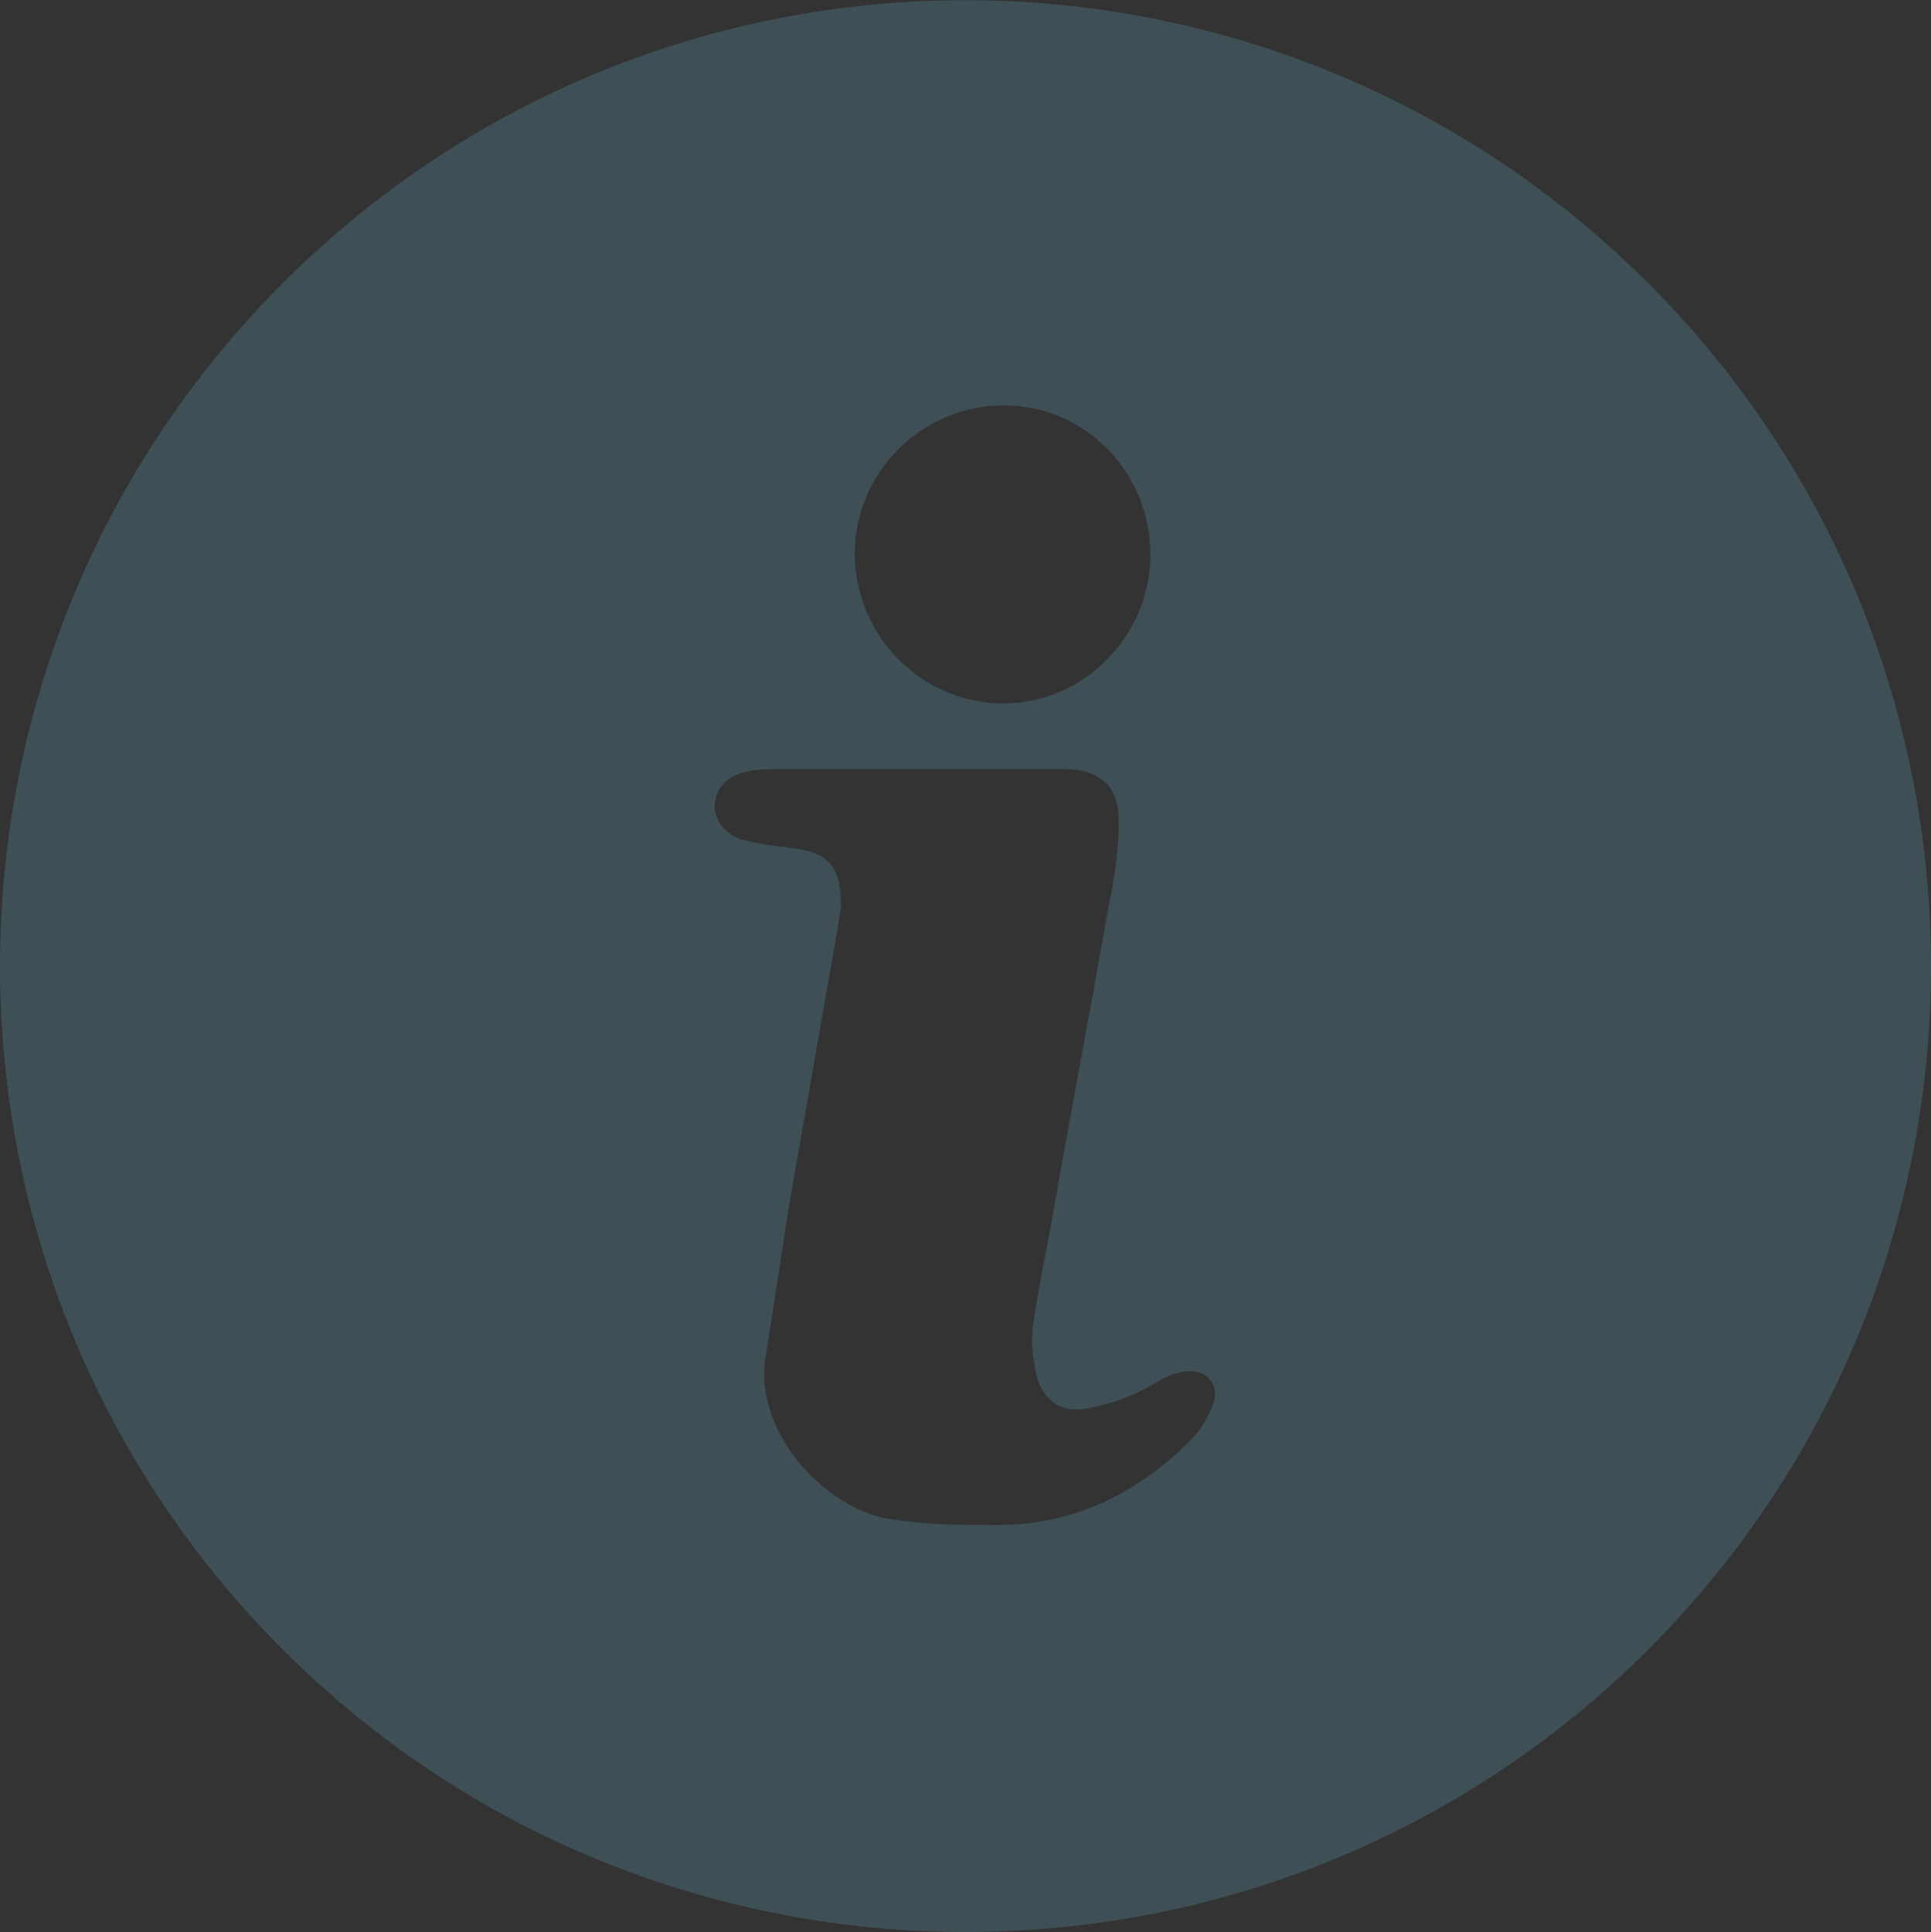 <svg version="1.1" id="Layer_1" xmlns="http://www.w3.org/2000/svg" x="0" y="0" width="250.1" height="250.2" viewBox="0 0 250.1 250.2" xml:space="preserve"><rect x="0" y="0" width="250.1" height="250.2" fill="#333333" stroke="none"/><style>.st2,.st3{stroke:#fff;stroke-miterlimit:10}.st3{fill:#4ba8bc}.st4{fill:#fff}.st4,.st5{fill-rule:evenodd;clip-rule:evenodd}.st7{fill:#fff}.st11{fill:#3e5056;stroke:#fff}.st11,.st13,.st14{stroke-miterlimit:10}.st13{fill-rule:evenodd;clip-rule:evenodd;stroke-width:50;stroke:#000}.st14{fill:#fff;stroke:#4ba8bc}</style><path d="M-1963.6-246.2c-205.1 0-371.4 166.3-371.4 371.4s166.3 371.3 371.4 371.3 371.4-166.3 371.4-371.4-166.3-371.3-371.4-371.3z" fill="#c88b92" stroke="#fff" stroke-miterlimit="10"/><path d="M-3017.9-246.2c-205.1 0-371.4 166.3-371.4 371.4s166.3 371.4 371.4 371.4c205.1 0 371.4-166.3 371.4-371.4s-166.3-371.4-371.4-371.4z" fill="#6eaaa1" stroke="#fff" stroke-miterlimit="10"/><path class="st2" d="M1179.2 889.9c-205.1 0-371.4 166.3-371.4 371.4s166.3 371.4 371.4 371.4 371.4-166.3 371.4-371.4-166.3-371.4-371.4-371.4z"/><path class="st3" d="M-2799.4 1340.7c-53.5 11.7-107.2 22.1-162 25.1-29.8 1.6-59.5.3-88.6-6.5-13.9-3.3-27.6-8-41.7-10-15.3-2.1-31-2.1-46.5-2.3-24.9-.3-49.7-.1-74.6 0-1.5 0-4.2 1.3-4.4 2.3-2.5 15.8-4.9 31.6-6.6 47.5-.3 2.3 2 6.6 4 7.3 4.1 1.4 9 1.5 13.4 1 .8-.1.9-5.6 1.3-8.6v-.5c.3-5.9 4.4-10.1 9.7-10 5.3 0 9.4 4.4 9.6 10.2.1 3 0 6 0 9.2h19.6c0-3.2-.1-6 0-8.9.2-6.1 4.4-10.6 9.8-10.5 5.5.1 9.6 4.4 9.7 10.6.1 2.8 0 5.7 0 8.9 4.3 0 8.1.3 11.9-.1 5-.5 7.3-3.1 7.6-8.1.2-3 .1-6.1.1-9.1.1-8.4 3.3-11.8 11.6-11.7 32.5.1 63.9 5.9 94.2 17.8 5.4 2.1 11 4.2 11.4 10.7h19.1c1.2-14.8 3.2-19.1 9.7-18.8 11.7.6 10 10 10.4 18.2 6.7-.5 12.9-.9 19.1-1.3.9-12.9 3-16.8 9.5-16.9 2 0 5 .5 5.8 1.9 2.4 3.9 3.9 8.4 6.2 13.5 5-.5 11.2-1.2 17.3-1.9 1.7-13.6 3.6-16.7 9.7-17 6-.3 8.5 2.9 10.7 14.1.4.1.9.2 1.3.2 2.7-.3 5.4-.7 8.2-1 8.9-1.1 8.9-1.1 9.6-9.8.5-5.8 4.3-9.5 9.7-9.6 5.4 0 9.3 3.6 9.9 9.4.2 1.6.2 3.3.3 5.3 6.7-1.2 12.9-2.4 19.4-3.6 0-4.2-.1-8 0-11.8.2-5.2 4.4-9.2 9.5-9.2 5.2 0 9.3 3.7 9.7 9 .2 2.4 0 4.8 0 7.2 10-.1 18.2-5.5 19-13.8.9-9.5.2-19.1.2-28.9-1.2 0-2.5.2-3.8.5z"/><path class="st3" d="M-3216.4 1327.1c1.4.1 2.8.2 4.1.2 25.3 0 50.7.4 76-.1 26.3-.5 52 1.9 77.2 9.8 9.8 3.1 20.1 5 30.3 6.6 34.3 5.4 68.8 4.5 103-.4 36-5.1 71.8-11.9 107.6-18.3 15.3-2.8 15.6-3.8 12.1-19.3-5.2-22.7-24.1-37-48.6-37-14.3 0-28.7.4-43-.9-21.3-1.9-41.1-9.6-60.2-19.2-4.8-2.4-9.6-5-14.8-7.7-3.4 9-6.6 17.7-9.9 26.6 1.4.6 2.5 1 3.6 1.4 6.5 2.4 9.2 7 7.5 12.6-1.9 5.7-7.1 8.1-13.7 5.9-9.1-3-18.2-6-27.3-9.1-5.6-1.9-8.4-7.1-6.7-12.2 1.7-5.5 6.8-8 12.8-6.3 1.7.5 3.4 1.1 5.3 1.7 3.7-10 7.4-19.5 10.8-29.1.4-1-.6-3.1-1.6-3.9-3.7-3-7.7-5.5-11.4-8.4-5.6-4.3-11.1-8.8-16.9-13.4-8.2 7.8-16.3 15.4-24.5 23.2 1.3 1.5 2.3 2.5 3.2 3.7 3.1 4.1 2.7 9.4-.8 12.9s-9.2 4-12.9.5c-7.2-6.8-14.2-13.8-21-21.1-3.5-3.7-2.8-9.4.8-12.8 3.4-3.3 8.6-3.7 12.6-.8 1.4 1.1 2.7 2.3 4.4 3.7 8.5-8 16.7-15.8 24.8-23.5-4.7-7.4-9.4-14.4-13.7-21.5-4.4-7.4-4.3-7.5-12.6-4.9-6.9 2.2-13.7 4.4-20.7 6.6.5 1.7.9 2.9 1.3 4.1 2 6.3-.4 11.6-5.9 13.4-5.3 1.7-10.4-1-12.4-7-3.2-9.4-6.3-18.7-9.3-28.2-1.7-5.4.8-10.6 5.6-12.4 5.2-1.9 10.3.5 12.6 6 .7 1.8 1.4 3.6 2.2 5.6 9.3-2.9 18.2-5.7 26.5-8.3-3.3-17.5-6.5-34.7-9.9-52.7-7 .8-14.9 1.2-22.6 2.5-49.6 8.5-91.9 31.2-128.4 65.5-3.1 2.9-4.2 5.9-4.1 10 .2 15.7.3 31.4 0 47.1-.5 36.4 1.2 72.6 8.6 108.9z"/><path class="st3" d="M-3017.9 889.9c-205.1 0-371.4 166.3-371.4 371.4s166.3 371.4 371.4 371.4c205.1 0 371.4-166.3 371.4-371.4s-166.3-371.4-371.4-371.4zm242.4 479.3c-.2.2-.6.4-.6.6-5 19.2-17.6 29.3-36.9 33.3-40.6 8.3-81.5 15.2-122.9 18.1-27.2 1.9-54.5 2.6-81.8 3.7-7.8.3-10.5-2.6-11.7-10.3-.2-1.5-1.9-3.5-3.3-4-20.3-7.8-41.5-12.1-63.1-14h-.9c-3.2-.2-7.1-1.6-9.4-.2-2 1.2-2.1 5.5-3.2 8.4-4.6 12.3-16 20.2-29.3 20.2h-75c-15.7 0-30.4-14.4-29.4-30.1 1-14.7 2.9-29.4 5.8-43.9 1.9-9.5 2.2-18.5.4-28-5.4-29.6-7.8-59.5-7.3-89.6.4-23.2.1-46.4 0-69.6 0-4.4 1.3-7.9 4.4-11 42.8-42.3 93.2-69.7 153.4-77.4 8.7-1.1 17.6-1.4 26.4-1.7 7.4-.2 11 4 10.9 11.4-.4 31.6 7.6 60.9 25.4 87.2 10.9 16.2 25.8 28.3 41.7 39.3 21.2 14.6 43.7 26.6 68.6 33.6 16.6 4.7 33.5 4 50.4 4.3 8.6.1 17.6.1 25.8 2.3 30.5 7.9 50.7 36 51.6 62.3.1 2.2.8 3.2 3 4.2 2.7 1.2 4.7 3.9 7 6v44.9z"/><path class="st4" d="M-5327.1 806.2h39.2c4.4 0 7.7 3.7 7.7 8.1v12.8c0 4.4-3.3 8.1-7.7 8.1h-39.2c-4.4 0-7.7-3.7-7.7-8.1v-12.8c0-4.5 3.3-8.1 7.7-8.1zm-.3 47.6c2.6 0 4.4 2.2 4.4 4.8 0 2.6-1.8 4.4-4.4 4.4-2.2 0-4.4-1.8-4.4-4.4 0-2.6 2.2-4.8 4.4-4.8zm39.9 0c-2.6 0-4.4 2.2-4.4 4.8 0 2.6 1.8 4.4 4.4 4.4 2.2 0 4.4-1.8 4.4-4.4 0-2.6-2.2-4.8-4.4-4.8zm-35.2-57.9h30.4c11 0 19.8 9.2 19.8 20.5v39.2c0 9.2-5.5 16.9-13.6 19.8l7.7 20.5h-5.5l-7.3-19.4h-32.6l-7 19.4h-5.9l7.7-20.5c-8.1-2.9-13.6-10.6-13.6-19.8v-39.2c.1-11.3 8.9-20.5 19.9-20.5z"/><path class="st5" d="M-5405.4-655.2l36.7 98h-26.2l-35-92.7h-155.7l-33.2 92.7h-28l36.7-98"/><path d="M-5437.9-646.3h-139.8c-53.5 0-97.2-43.7-97.2-97.2v-183.2c0-53.5 43.7-97.2 97.2-97.2h139.8c53.5 0 97.2 43.7 97.2 97.2v183.2c0 53.5-43.7 97.2-97.2 97.2z" fill="none" stroke="#000" stroke-width="17" stroke-miterlimit="10"/><circle class="st5" cx="-5604.2" cy="-742.4" r="21"/><circle class="st5" cx="-5411.2" cy="-742.4" r="21"/><path d="M-5414.2-954.8c11.1 0 19.7 9.4 19.7 21.5v61.2c0 12-8.7 21.5-19.7 21.5h-187.2c-11.1 0-19.7-9.4-19.7-21.5v-61.2c0-12 8.7-21.5 19.7-21.5h187.2m0-17h-187.2c-21 0-36.7 17.5-36.7 38.5v61.2c0 21 15.7 38.5 36.7 38.5h187.2c21 0 36.7-17.5 36.7-38.5v-61.2c.1-21-15.7-38.5-36.7-38.5z"/><path class="st7" d="M-2948-112.4h-139.8c-58.3 0-105.7 47.4-105.7 105.7v183.2c0 45.4 28.8 84.3 69.1 99.2l-32.6 87h28l29.1-81.2c4 .5 8 .7 12.1.7h139.8c4.2 0 8.3-.2 12.3-.7l30.6 81.2h26.2l-32.6-87c40.3-14.9 69.1-53.7 69.1-99.2V-6.7c.1-58.3-47.3-105.7-105.6-105.7zm88.7 288.9c0 45.9-35.1 83.8-79.8 88.2h-157.5c-44.8-4.5-79.8-42.3-79.8-88.2V-6.7c0-48.9 39.8-88.7 88.7-88.7h139.8c48.9 0 88.7 39.8 88.7 88.7l-.1 183.2z"/><ellipse class="st7" cx="-3114.4" cy="177.5" rx="21" ry="21"/><circle class="st7" cx="-2921.4" cy="177.5" r="21"/><path class="st7" d="M-2924.3-51.9h-187.2c-21 0-36.7 17.5-36.7 38.5v61.2c0 21 15.7 38.5 36.7 38.5h187.2c21 0 36.7-17.5 36.7-38.5v-61.2c0-21-15.7-38.5-36.7-38.5zm19.7 99.7c0 12-8.7 21.5-19.7 21.5h-187.2c-11.1 0-19.7-9.4-19.7-21.5v-61.2c0-12 8.7-21.5 19.7-21.5h187.2c11.1 0 19.7 9.4 19.7 21.5v61.2zm-3220.1-371.5h-139.8c-58.3 0-105.7 47.4-105.7 105.7v183.2c0 45.4 28.8 84.3 69.1 99.2l-32.6 87h28l29.1-81.2c4 .5 8 .7 12.1.7h139.8c4.2 0 8.3-.2 12.3-.7l30.6 81.2h26.2l-32.6-87c40.3-14.9 69.1-53.7 69.1-99.2V-218c.1-58.3-47.3-105.7-105.6-105.7zm88.7 288.9c0 45.9-35.1 83.8-79.8 88.2h-157.5c-44.8-4.5-79.8-42.3-79.8-88.2V-218c0-48.9 39.8-88.7 88.7-88.7h139.8c48.9 0 88.7 39.8 88.7 88.7v183.2h-.1z"/><ellipse class="st7" cx="-6291.2" cy="-33.7" rx="21" ry="21"/><circle class="st7" cx="-6098.1" cy="-33.8" r="21"/><path class="st7" d="M-6101-263.2h-187.2c-21 0-36.7 17.5-36.7 38.5v61.2c0 21 15.7 38.5 36.7 38.5h187.2c21 0 36.7-17.5 36.7-38.5v-61.2c.1-21-15.7-38.5-36.7-38.5zm19.8 99.7c0 12-8.7 21.5-19.7 21.5h-187.2c-11.1 0-19.7-9.4-19.7-21.5v-61.2c0-12 8.7-21.5 19.7-21.5h187.2c11.1 0 19.7 9.4 19.7 21.5v61.2z"/><path d="M-3996.5 566.7c5.3 0 10.5.8 15.8 1.7-5.7 49.8-33.6 96.4-80.6 123.5-18 10.3-37.1 16.6-56.5 19.6-.5-4-1-8.1-1-12.1 0-73.6 55-132.7 122.3-132.7h0zm-293 0c67.3 0 121.9 59.1 121.9 132.6 0 4-.3 8-.7 12-47.1-7.3-90.9-34.7-116.7-79.3-11.7-20.3-18.1-41.8-20.5-63.6 5.2-.8 10.6-1.7 16-1.7h0zm293-9.4c-72.8 0-131.5 63.9-131.5 142.1 0 6.3.5 12.5 1.3 18.4.3 2.3 2.8 4.1 5.2 4 22.3-2.8 44.3-10 64.9-21.9 51.1-29.4 81.6-80.8 86.1-135.3.2-2.3-1.5-4.6-3.8-5-7.2-1.3-14.6-2.3-22.2-2.3h0zm-293 0c-7.7 0-15.3.8-22.5 2.3-2.2.3-3.8 2.7-3.7 5 2 24.6 9.3 49.3 22.7 72 28.1 48.8 76.6 78.7 128.6 85.1 2.5.3 5-1.7 5.3-4.1.7-6 .8-12.1.8-18.3.1-78.1-58.4-142-131.2-142h0zm142.1-170.5c58-1.5 115.1 28 146.2 81.8 6.5 11.1 11.2 22.9 14.7 34.9-43-18.1-97.1-29.2-156.5-29.2-59.3 0-113.2 11.1-156 29 11.5-38.5 36.5-72.9 74.1-94.6 24.4-14.1 51-21.2 77.5-21.9h0zm-.2-9.4c-28 .8-56.3 8.3-82.1 23.2-43 24.7-71.3 65.2-81.9 109.7-.7 3.5 3.5 6.8 6.7 5.3 42.6-19.7 99.4-31.9 161.9-31.9 62.4 0 119.4 12.1 162 31.9 3.2 1.3 7.2-2 6.5-5.3-3.8-15.8-9.8-31.5-18.5-46.3-32.8-56.7-93.1-88.1-154.6-86.6h0zm2.2-28.8c2.3 0 4.5-.2 6.7 0 68.3 1.5 134 37.5 170.7 100.7 55.9 96.6 22.7 219.7-74.1 275.3-96.8 55.8-220 22.7-275.8-73.7-55.9-96.6-23-219.6 73.8-275.3 31.1-17.8 65.1-26.6 98.7-27h0zm0-9.4c-35.1.5-70.8 9.6-103.4 28.4-101.1 58.3-135.7 187.2-77.4 288.1 58.4 100.9 187.7 135.6 288.8 77.3 101.1-58.3 135.9-187.4 77.6-288.3-38.3-66.2-107.2-103.9-178.7-105.6l-6.9.1h0z" stroke="#000" stroke-width="8" stroke-miterlimit="10"/><path class="st7" d="M-4910.8 582c-7.7 0-15.7.8-23.2 2.4-4.2.7-7.3 4.8-6.9 9.2 2.2 26.4 10 51.2 23.2 73.7 14.1 24.4 33.1 44.5 56.6 59.8 22.4 14.6 48.3 24 74.9 27.3.4 0 .7.1 1.1.1 4.3 0 8.2-3.3 8.7-7.7.8-6.8.9-13.6.9-18.7-.1-80.6-60.7-146.1-135.3-146.1zm117.9 146c0 2.4-.1 4.8-.3 7.3-46.5-8.4-86.2-36.2-109.6-76.6-10.2-17.8-16.8-37.4-19.5-58.2 4.1-.6 7.7-1 11.5-1 31.4 0 61 13.3 83.2 37.4 22.4 24.2 34.7 56.6 34.7 91.1zm-144-189.8c-.6 3.1.7 6.4 3.4 8.5 1.7 1.3 3.6 2 5.5 2 1.1 0 2.3-.2 3.3-.7 43.9-20.3 100.8-31.5 160.2-31.5 59.6 0 116.5 11.2 160.4 31.5l.1.1c2.8 1.2 6.2.6 8.8-1.5 2.6-2.1 3.8-5.3 3.2-8.3v-.2c-4.2-17.1-10.5-33.1-18.9-47.4-32.5-56.2-93.1-90.2-158.1-88.6h-1.1c-29.2 1-57.9 9.2-82.9 23.7-42 24.2-72.5 65.1-83.8 112.2l-.1.2zm22.9-13.1c12.7-35.8 37.2-65.5 69.6-84.2 23.2-13.3 49.3-20.7 75.7-21.4h.9c58.3-1.2 112.5 29.3 141.8 79.9 4.6 7.9 8.5 16.4 11.7 25.9-44.2-17.2-95.9-26.3-150.2-26.3-53.9 0-105.4 9-149.5 26.1zm300.2 56.9l-4-.1c-74.7 0-135.5 65.5-135.5 146.1 0 6.1.5 12.3 1.4 19 .6 4.1 4.6 7.4 8.8 7.4h.8c23.5-3 45.9-10.5 66.4-22.4 50.4-28.9 83.3-80.7 88.1-138.5.3-4.4-2.9-8.5-7.2-9.2-7.1-1.3-13.2-2-18.8-2.3zm7.3 18.4c-6.8 49.5-35.1 91.8-78.1 116.6-15.7 9-32.8 15.2-51 18.4-.3-2.6-.5-5.1-.5-7.5 0-34.5 12.3-66.9 34.8-91.2 22.3-24.1 51.9-37.4 83.4-37.4 3.8.1 7.6.6 11.4 1.1z"/><path class="st7" d="M-4577.8 471.4c-18.8-32.6-45.9-59.7-78.4-78.4-31.5-18.2-67.3-28.3-103.8-29.1h-23.7l1.5.8c-31.6 2.7-62.4 12.3-90 28.2-49.8 28.7-85.4 75.1-100.3 130.5-14.9 55.4-7.3 113.4 21.4 163.1 28.8 49.7 75.3 85.3 130.8 100.2 18.6 5 37.4 7.4 56.2 7.4 37.3 0 74.1-9.8 107.2-28.9 49.9-28.8 85.6-75.2 100.5-130.8 14.9-55.5 7.3-113.3-21.4-163zm-188.9-90.1h4c.8 0 1.6 0 2.4.1h.2c33.4.7 66.4 10 95.3 26.7 29.8 17.2 54.7 42.1 72 72.1 26.5 45.7 33.5 98.9 19.9 149.8-13.7 51-46.5 93.7-92.5 120.1-45.9 26.4-99.2 33.5-150.2 19.8-51-13.6-93.6-46.3-120.1-92.1s-33.6-99-20-149.9c13.6-50.9 46.4-93.5 92.3-120 29.5-17.1 62.9-26.2 96.7-26.6z"/><path class="st4" d="M-1854.6 223.8h35.9v37.1c0 1.4-.6 3.2-3.2 5s-7.2 3.5-14.7 3.5c-4.7 0-10.1-1.6-13.6-3.8-3.5-2.2-4.3-4.8-4.3-4.8l-.1-37zm-261.5 0h35.9v37.1c0 1.4-.6 3.2-3.2 5-2.6 1.8-7.2 3.5-14.7 3.5-4.7 0-10.1-1.6-13.6-3.8-3.5-2.2-4.3-4.8-4.3-4.8l-.1-37zm35.8-148h228.8c35.7 0 67.3 27.7 67.3 62.8v67.3H-2143v-67.3c-.1-35.7 27-62.8 62.7-62.8zm6.9-94.2h215l21.2 77.5c-4.7-.8-9.4-1.3-14.3-1.3h-228.8c-4.9 0-9.7.6-14.3 1.4l21.2-77.6zm-7.7-17.9c-3.6.3-6.9 3.1-7.8 6.6l-26.1 95.3c-27.4 12.8-46 40.5-46 73v76.3c0 4.7 4.3 9 9 9h17.9V261c0 8.5 5.8 14.8 12.3 18.9 6.6 4.2 14.8 6.7 23.5 6.7 10.5 0 19.1-2.3 25.5-6.9 6.4-4.6 10.4-11.7 10.4-18.8v-37.1h189.8v37.1c0 8.5 5.8 14.8 12.3 18.9 6.6 4.2 14.8 6.7 23.5 6.7 10.5 0 19.1-2.3 25.5-6.9 6.4-4.6 10.4-11.7 10.4-18.8v-37.1h25.5c4.7 0 9-4.3 9-9v-76.3c0-33.4-21.6-61.1-50.7-73.6l-25.8-94.8c-1-3.8-4.8-6.6-8.7-6.6h-228.8c-.1.2-.4.2-.7.3z"/><path class="st4" d="M-2071.3 116.2c11.8.7 18.2 7.4 17.9 17.9-.6 12.2-6.3 18-17.9 17.9-12.2-.5-17.8-9.7-17.9-17.9.4-10.9 5.8-17.7 17.9-17.9zm0-18c-22.6.4-35.6 17.1-35.9 35.9.1 20.4 17.9 35.6 35.9 35.9 21.3.1 35.6-16.6 35.9-35.9-.3-22.5-16.1-35.7-35.9-35.9zm210.8 18c11 .4 17.8 8.8 17.9 17.9-1.6 12.8-8 18.5-17.9 17.9-10.9-.5-17.8-8-17.9-17.9-.2-12.9 8.9-18 17.9-17.9zm0-18c-22.5.3-35.7 16.1-35.9 35.9.2 23 13.9 36 35.9 35.9 19.9-.2 35.6-17.9 35.9-35.9 0-20.3-16.9-35.6-35.9-35.9zm-157 22.5c-2.4 0-4.7.9-6.4 2.6-1.7 1.7-2.7 4-2.7 6.4s1 4.7 2.7 6.4c1.7 1.7 4 2.6 6.4 2.6h103.2c2.4 0 4.7-.9 6.4-2.6 1.7-1.7 2.7-4 2.7-6.4s-1-4.7-2.7-6.4c-1.7-1.7-4-2.6-6.4-2.6h-103.2zM-3800-688.5h35.9v37.1c0 1.4-.6 3.2-3.2 5-2.6 1.8-7.2 3.5-14.7 3.5-4.7 0-10.1-1.6-13.6-3.8s-4.3-4.8-4.3-4.8l-.1-37zm-261.5 0h35.9v37.1c0 1.4-.6 3.2-3.2 5-2.6 1.8-7.2 3.5-14.7 3.5-4.7 0-10.1-1.6-13.6-3.8-3.5-2.2-4.3-4.8-4.3-4.8l-.1-37zm35.9-148.1h228.8c35.7 0 67.3 27.7 67.3 62.8v67.3h-358.8v-67.3c-.1-35.7 26.9-62.8 62.7-62.8zm6.8-94.2h215l21.2 77.5c-4.7-.8-9.4-1.3-14.3-1.3h-228.8c-4.9 0-9.7.6-14.3 1.4l21.2-77.6zm-7.7-17.9c-3.6.3-6.9 3.1-7.8 6.6l-26.1 95.3c-27.4 12.8-46 40.5-46 73v76.3c0 4.7 4.3 9 9 9h17.9v37.1c0 8.5 5.8 14.8 12.3 18.9 6.6 4.2 14.8 6.7 23.5 6.7 10.5 0 19.1-2.3 25.5-6.9s10.4-11.7 10.4-18.8v-37.1h189.8v37.1c0 8.5 5.8 14.8 12.3 18.9s14.8 6.7 23.5 6.7c10.5 0 19.1-2.3 25.5-6.9 6.4-4.6 10.4-11.7 10.4-18.8v-37.1h25.5c4.7 0 9-4.3 9-9V-774c0-33.4-21.6-61.1-50.7-73.6l-25.8-94.8c-1-3.8-4.8-6.6-8.7-6.6h-228.8c-.1.3-.4.3-.7.3z"/><path class="st4" d="M-4016.7-796.2c11.8.7 18.2 7.4 17.9 17.9-.6 12.2-6.3 18-17.9 17.9-12.2-.5-17.8-9.7-17.9-17.9.4-10.9 5.9-17.7 17.9-17.9zm0-17.9c-22.6.4-35.6 17.1-35.9 35.9.1 20.4 17.9 35.6 35.9 35.9 21.3.1 35.6-16.6 35.9-35.9-.3-22.6-16.1-35.7-35.9-35.9zm210.8 17.9c11 .4 17.8 8.8 17.9 17.9-1.6 12.8-8 18.5-17.9 17.9-10.9-.5-17.8-8-17.9-17.9-.2-12.8 9-18 17.9-17.9zm0-17.9c-22.5.3-35.7 16.1-35.9 35.9.2 23 13.9 36 35.9 35.9 19.9-.2 35.6-17.9 35.9-35.9 0-20.3-16.8-35.7-35.9-35.9zm-157 22.4c-2.4 0-4.7.9-6.4 2.6s-2.7 4-2.7 6.4 1 4.7 2.7 6.4c1.7 1.7 4 2.6 6.4 2.6h103.2c2.4 0 4.7-.9 6.4-2.6s2.7-4 2.7-6.4-1-4.7-2.7-6.4c-1.7-1.7-4-2.6-6.4-2.6h-103.2z"/><path d="M157.2 181.6c-.5 1.6-1.6 3.4-2.6 4.5-6.9 7.1-15.3 11.4-25.4 11.4-4.8 0-9.2 0-14-.8-7.7-1.1-17.4-10.6-16.1-20.6 1.1-6.9 2.1-13.7 3.2-20.6 2.1-11.9 4.2-24 6.3-35.9 0-.8.3-1.6.3-2.4 0-5-1.6-6.9-6.6-7.4-2.1-.3-4.2-.5-6.3-1.1-2.4-.8-3.7-2.9-3.4-4.8.3-2.1 1.6-3.4 4.2-4 1.3-.3 2.9-.3 4.5-.3h36.5c4.5 0 7.1 2.1 7.1 6.6 0 3.7-.5 7.4-1.3 11.1-2.4 13.7-5 27.2-7.4 40.9-.8 4.5-1.8 9-2.4 13.5-.3 2.1 0 4.5.5 6.6.8 2.9 2.9 4.5 5.8 4.2 2.4-.3 4.8-1.1 7.1-2.1 1.8-.8 3.4-2.1 5.3-2.6 3.1-.9 5.5.9 4.7 3.8zM130 52.5c10.6 0 19 8.7 19 19.3s-8.7 19.3-19 19.3c-10.6 0-19.3-8.7-19.3-19.5.1-10.6 8.8-19.1 19.3-19.1zM36.6 36.7c-48.8 48.8-48.8 128.1 0 176.9s128.1 48.8 176.9 0 48.8-128.1 0-176.9c-48.9-48.9-128.1-48.9-176.9 0z" fill="#3e5056"/><path d="M2091.1 41.7c-3-3-8-3-11 0s-3 8 0 11l155.8 155.8c3 3 8 3 11 0l155.8-155.8c3-3 3-8 0-11s-8-3-11 0l-150.4 150.4-150.2-150.4z" fill-rule="evenodd" clip-rule="evenodd" stroke="#000" stroke-width="40" stroke-miterlimit="10"/><path class="st5" d="M1028.9 86.7c-3-3-8-3-11 0s-3 8 0 11l155.8 155.8c3 3 8 3 11 0l155.8-155.8c3-3 3-8 0-11s-8-3-11 0l-150.4 150.4-150.2-150.4z"/><path class="st5" d="M1028.9-3.3c-3-3-8-3-11 0s-3 8 0 11l155.8 155.8c3 3 8 3 11 0L1340.5 7.7c3-3 3-8 0-11s-8-3-11 0l-150.4 150.4L1028.9-3.3z"/><circle class="st2" cx="-1131.8" cy="-1504.9" r="371.4"/><path class="st11" d="M-1963.6 889.9c-205.1 0-371.4 166.3-371.4 371.4s166.3 371.4 371.4 371.4 371.3-166.3 371.3-371.4-166.2-371.4-371.3-371.4z"/><circle class="st7" cx="-1564.4" cy="856.2" r="18.5"/><circle class="st7" cx="-1644.4" cy="856.2" r="18.5"/><circle class="st7" cx="-1484.4" cy="856.2" r="18.5"/><path class="st7" d="M-1435.7 648.3h-41v-20.9c0-2.7-1-5.2-2.9-7.1-1.8-1.8-4.4-2.9-7-2.9h-.1c-2.6 0-5.1 1.1-6.9 3-1.8 1.9-2.8 4.4-2.8 7v20.9h-137.2v-20.9c0-2.7-1-5.2-2.9-7.1-1.8-1.8-4.4-2.9-7-2.9h-1.2c-5.1.6-8.8 4.9-8.7 10v20.8h-39.5c-12.2 0-23.6 4.8-32.3 13.5-8.7 8.7-13.5 20.2-13.5 32.4v226.3c0 12.2 4.8 23.7 13.5 32.3 8.7 8.7 20.2 13.5 32.3 13.5h257.2c25.2 0 45.7-20.6 45.7-45.8V694.1c0-25.3-20.5-45.8-45.7-45.8zm26 272.1c0 14.4-11.7 26.1-26 26.1h-257.2c-14.4 0-26.1-11.7-26.1-26.1V751.5h309.3v168.9zM-1719 731.5v-35.8c0-14.4 11.7-26.1 26-26.1h257.1c14.4 0 26.1 11.7 26.1 26.1v35.9H-1719v-.1z"/><path class="st11" d="M-901.5 889.9c-205.1 0-371.4 166.3-371.4 371.4s166.3 371.4 371.4 371.4 371.4-166.3 371.4-371.4-166.3-371.4-371.4-371.4z"/><path class="st7" d="M-632.8 1193.9l21.9-21.9c3.7-3.5 4.8-9.1 2.8-13.7-2-4.8-6.6-7.8-11.8-7.6-3.2.1-6.3 1.5-8.5 3.7l-21.9 21.9-21.9-21.9c-2.4-2.4-5.6-3.8-8.9-3.8h-1.6c-4.7.5-8.8 3.8-10.3 8.3-1.6 4.6-.3 9.7 3.2 13l.1.1 21.9 21.9-21.9 21.9c-2.3 2.3-3.6 5.5-3.6 8.8 0 3.3 1.3 6.4 3.6 8.8 2.3 2.4 5.5 3.6 8.8 3.6s6.4-1.3 8.8-3.6l21.9-21.9 21.9 21.9c2.3 2.3 5.5 3.6 8.8 3.6s6.4-1.3 8.8-3.6c2.3-2.3 3.6-5.5 3.6-8.8 0-3.3-1.3-6.4-3.6-8.8l-22.1-21.9zm-478.1 134.9l21.9-21.9c3.7-3.5 4.8-9.1 2.8-13.7-2-4.8-6.7-7.8-11.8-7.6-3.2.1-6.3 1.5-8.5 3.7l-21.9 21.9-21.9-21.8c-2.4-2.4-5.6-3.8-8.9-3.8h-1.5c-4.7.5-8.8 3.8-10.3 8.3-1.6 4.6-.3 9.7 3.2 13l.1.1 21.9 21.9-21.9 21.9c-2.3 2.3-3.6 5.5-3.6 8.8 0 3.3 1.3 6.4 3.6 8.8 4.8 4.8 12.7 4.8 17.6 0l21.9-21.9 21.9 21.9c2.3 2.3 5.5 3.6 8.8 3.6 3.3 0 6.4-1.3 8.8-3.6 2.3-2.3 3.6-5.5 3.6-8.8 0-3.3-1.3-6.4-3.6-8.8l-22.2-22zm227.1-57.4c2.1 1.5 4.3 3.1 6.5 4.6 36.2 26 73.6 52.9 116.7 52.9 20 0 49.7-5.9 77.5-34.2l.3-.3c2.5-2.3 4-5.5 4.1-9 .1-3.4-1.3-6.7-3.7-9.1-2.4-2.4-5.8-3.7-9.2-3.5-3.4.1-6.6 1.7-8.8 4.3l-.3.3c-18.6 19-36 26.7-59.8 26.7-32.2 0-69.7-25-108.7-52.8l-5.2-3.8c-36.8-26.4-74.9-53.7-119-53.7-38.5 0-68.2 10.4-99.1 34.9l-.4.3c-2.8 1.9-4.8 5-5.3 8.4s.4 6.9 2.5 9.6c2.1 2.7 5.3 4.4 8.8 4.7 3.4.3 6.8-.9 9.3-3.3l.4-.3c31.7-25 52.3-29.4 83.8-29.4 33-.1 70.7 24.9 109.6 52.7z"/><path d="M-110.9 1412.5l428.3-151.2-428.3-151.2c78.2 104.9 78.5 205.6 0 302.4z" fill="#03aaa1"/><path class="st13" d="M2446 1450c-2.7 2.7-7.2 2.7-9.9 0l-367.5-367.5c-2.7-2.7-2.7-7.2 0-9.9s7.2-2.7 9.9 0l367.5 367.5c2.7 2.7 2.7 7.2 0 9.9z"/><path class="st13" d="M2068.5 1450c-2.7-2.7-2.7-7.2 0-9.9l367.5-367.5c2.7-2.7 7.2-2.7 9.9 0s2.7 7.2 0 9.9L2078.4 1450c-2.7 2.8-7.1 2.8-9.9 0z"/><path class="st14" d="M97.3-793.4c-53.5 11.7-107.2 22.1-162 25.1-29.8 1.6-59.5.3-88.6-6.5-13.9-3.3-27.6-8-41.7-10-15.3-2.1-31-2.1-46.5-2.3-24.9-.3-49.7-.1-74.6 0-1.5 0-4.2 1.3-4.4 2.3-2.5 15.8-4.9 31.6-6.6 47.5-.3 2.3 2 6.6 4 7.3 4.1 1.4 9 1.5 13.4 1 .8-.1.9-5.6 1.3-8.6v-.5c.3-5.9 4.4-10.1 9.7-10 5.3 0 9.4 4.4 9.6 10.2.1 3 0 6 0 9.2h19.6c0-3.2-.1-6 0-8.9.2-6.1 4.4-10.6 9.8-10.5 5.5.1 9.6 4.4 9.7 10.6.1 2.8 0 5.7 0 8.9 4.3 0 8.1.3 11.9-.1 5-.5 7.3-3.1 7.6-8.1.2-3 .1-6.1.1-9.1.1-8.4 3.3-11.8 11.6-11.7 32.5.1 63.9 5.9 94.2 17.8 5.4 2.1 11 4.2 11.4 10.7h19.1c1.2-14.8 3.2-19.1 9.7-18.8 11.7.6 10 10 10.4 18.2 6.7-.5 12.9-.9 19.1-1.3.9-12.9 3-16.8 9.5-16.9 2 0 5 .5 5.8 1.9 2.4 3.9 3.9 8.4 6.2 13.5 5-.5 11.2-1.2 17.3-1.9 1.7-13.6 3.6-16.7 9.7-17 6-.3 8.5 2.9 10.7 14.1.4.1.9.2 1.3.2 2.7-.3 5.4-.7 8.2-1 8.9-1.1 8.9-1.1 9.6-9.8.5-5.8 4.3-9.5 9.7-9.6 5.4 0 9.3 3.6 9.9 9.4.2 1.6.2 3.3.3 5.3 6.7-1.2 12.9-2.4 19.4-3.6 0-4.2-.1-8 0-11.8.2-5.2 4.4-9.2 9.5-9.2 5.2 0 9.3 3.7 9.7 9 .2 2.4 0 4.8 0 7.2 10-.1 18.2-5.5 19-13.8.9-9.5.2-19.1.2-28.9-1.2 0-2.5.2-3.8.5z"/><path class="st14" d="M-319.8-807c1.4.1 2.8.2 4.1.2 25.3 0 50.7.4 76-.1 26.3-.5 52 1.9 77.2 9.8 9.8 3.1 20.1 5 30.3 6.6 34.3 5.4 68.8 4.5 103-.4 36-5.1 71.8-11.9 107.6-18.3C93.7-812 94-813 90.5-828.5c-5.2-22.7-24.1-37-48.6-37-14.3 0-28.7.4-43-.9-21.3-1.9-41.1-9.6-60.2-19.2-4.8-2.4-9.6-5-14.8-7.7-3.4 9-6.6 17.7-9.9 26.6 1.4.6 2.5 1 3.6 1.4 6.5 2.4 9.2 7 7.5 12.6-1.9 5.7-7.1 8.1-13.7 5.9-9.1-3-18.2-6-27.3-9.1-5.6-1.9-8.4-7.1-6.7-12.2 1.7-5.5 6.8-8 12.8-6.3 1.7.5 3.4 1.1 5.3 1.7 3.7-10 7.4-19.5 10.8-29.1.4-1-.6-3.1-1.6-3.9-3.7-3-7.7-5.5-11.4-8.4-5.6-4.3-11.1-8.8-16.9-13.4-8.2 7.8-16.3 15.4-24.5 23.2 1.3 1.5 2.3 2.5 3.2 3.7 3.1 4.1 2.7 9.4-.8 12.9s-9.2 4-12.9.5c-7.2-6.8-14.2-13.8-21-21.1-3.5-3.7-2.8-9.4.8-12.8 3.4-3.3 8.6-3.7 12.6-.8 1.4 1.1 2.7 2.3 4.4 3.7 8.5-8 16.7-15.8 24.8-23.5-4.7-7.4-9.4-14.4-13.7-21.5-4.4-7.4-4.3-7.5-12.6-4.9-6.9 2.2-13.7 4.4-20.7 6.6.5 1.7.9 2.9 1.3 4.1 2 6.3-.4 11.6-5.9 13.4-5.3 1.7-10.4-1-12.4-7-3.2-9.4-6.3-18.7-9.3-28.2-1.7-5.4.8-10.6 5.6-12.4 5.2-1.9 10.3.5 12.6 6 .7 1.8 1.4 3.6 2.2 5.6 9.3-2.9 18.2-5.7 26.5-8.3-3.3-17.5-6.5-34.7-9.9-52.7-7 .8-14.9 1.2-22.6 2.5-49.6 8.5-91.9 31.2-128.4 65.5-3.1 2.9-4.2 5.9-4.1 10 .2 15.7.3 31.4 0 47.1-.5 36.4 1.2 72.6 8.6 108.9z"/><path class="st14" d="M-121.3-1244.2c-205.1 0-371.4 166.3-371.4 371.4s166.3 371.4 371.4 371.4 371.4-166.3 371.4-371.4-166.3-371.4-371.4-371.4zm242.4 479.3c-.2.2-.6.4-.6.6-5 19.2-17.6 29.3-36.9 33.3-40.6 8.3-81.5 15.2-122.9 18.1-27.2 1.9-54.5 2.6-81.8 3.7-7.8.3-10.5-2.6-11.7-10.3-.2-1.5-1.9-3.5-3.3-4-20.3-7.8-41.5-12.1-63.1-14h-.9c-3.2-.2-7.1-1.6-9.4-.2-2 1.2-2.1 5.5-3.2 8.4-4.6 12.3-16 20.2-29.3 20.2h-75c-15.7 0-30.4-14.4-29.4-30.1 1-14.7 2.9-29.4 5.8-43.9 1.9-9.5 2.2-18.5.4-28-5.4-29.6-7.8-59.5-7.3-89.6.4-23.2.1-46.4 0-69.6 0-4.4 1.3-7.9 4.4-11 42.8-42.3 93.2-69.7 153.4-77.4 8.7-1.1 17.6-1.4 26.4-1.7 7.4-.2 11 4 10.9 11.4-.4 31.6 7.6 60.9 25.4 87.2 10.9 16.2 25.8 28.3 41.7 39.3 21.2 14.6 43.7 26.6 68.6 33.6 16.6 4.7 33.5 4 50.4 4.3 8.6.1 17.6.1 25.8 2.3 30.5 7.9 50.7 36 51.6 62.3.1 2.2.8 3.2 3 4.2 2.7 1.2 4.7 3.9 7 6v44.9z"/><path class="st3" d="M-683 204.5c-53.5 11.7-107.2 22.1-162 25.1-29.8 1.6-59.5.3-88.6-6.5-13.9-3.3-27.6-8-41.7-10-15.3-2.1-31-2.1-46.5-2.3-24.9-.3-49.7-.1-74.6 0-1.5 0-4.2 1.3-4.4 2.3-2.5 15.8-4.9 31.6-6.6 47.5-.3 2.3 2 6.6 4 7.3 4.1 1.4 9 1.5 13.4 1 .8-.1.9-5.6 1.3-8.6v-.5c.3-5.9 4.4-10.1 9.7-10 5.3 0 9.4 4.4 9.6 10.2.1 3 0 6 0 9.2h19.6c0-3.2-.1-6 0-8.9.2-6.1 4.4-10.6 9.8-10.5 5.5.1 9.6 4.4 9.7 10.6.1 2.8 0 5.7 0 8.9 4.3 0 8.1.3 11.9-.1 5-.5 7.3-3.1 7.6-8.1.2-3 .1-6.1.1-9.1.1-8.4 3.3-11.8 11.6-11.7 32.5.1 63.9 5.9 94.2 17.8 5.4 2.1 11 4.2 11.4 10.7h19.1c1.2-14.8 3.2-19.1 9.7-18.8 11.7.6 10 10 10.4 18.2 6.7-.5 12.9-.9 19.1-1.3.9-12.9 3-16.8 9.5-16.9 2 0 5 .5 5.8 1.9 2.4 3.9 3.9 8.4 6.2 13.5 5-.5 11.2-1.2 17.3-1.9 1.7-13.6 3.6-16.7 9.7-17 6-.3 8.5 2.9 10.7 14.1.4.1.9.2 1.3.2 2.7-.3 5.4-.7 8.2-1 8.9-1.1 8.9-1.1 9.6-9.8.5-5.8 4.3-9.5 9.7-9.6 5.4 0 9.3 3.6 9.9 9.4.2 1.6.2 3.3.3 5.3 6.7-1.2 12.9-2.4 19.4-3.6 0-4.2-.1-8 0-11.8.2-5.2 4.4-9.2 9.5-9.2 5.2 0 9.3 3.7 9.7 9 .2 2.4 0 4.8 0 7.2 10-.1 18.2-5.5 19-13.8.9-9.5.2-19.1.2-28.9-1.2 0-2.5.2-3.8.5z"/><path class="st3" d="M-1100 191c1.4.1 2.8.2 4.1.2 25.3 0 50.7.4 76-.1 26.3-.5 52 1.9 77.2 9.8 9.8 3.1 20.1 5 30.3 6.6 34.3 5.4 68.8 4.5 103-.4 36-5.1 71.8-11.9 107.6-18.3 15.3-2.8 15.6-3.8 12.1-19.3-5.2-22.7-24.1-37-48.6-37-14.3 0-28.7.4-43-.9-21.3-1.9-41.1-9.6-60.2-19.2-4.8-2.4-9.6-5-14.8-7.7-3.4 9-6.6 17.7-9.9 26.6 1.4.6 2.5 1 3.6 1.4 6.5 2.4 9.2 7 7.5 12.6-1.9 5.7-7.1 8.1-13.7 5.9-9.1-3-18.2-6-27.3-9.1-5.6-1.9-8.4-7.1-6.7-12.2 1.7-5.5 6.8-8 12.8-6.3 1.7.5 3.4 1.1 5.3 1.7 3.7-10 7.4-19.5 10.8-29.1.4-1-.6-3.1-1.6-3.9-3.7-3-7.7-5.5-11.4-8.4-5.6-4.3-11.1-8.8-16.9-13.4-8.2 7.8-16.3 15.4-24.5 23.2 1.3 1.5 2.3 2.5 3.2 3.7 3.1 4.1 2.7 9.4-.8 12.9s-9.2 4-12.9.5c-7.2-6.8-14.2-13.8-21-21.1-3.5-3.7-2.8-9.4.8-12.8 3.4-3.3 8.6-3.7 12.6-.8 1.4 1.1 2.7 2.3 4.4 3.7 8.5-8 16.7-15.8 24.8-23.5-4.7-7.4-9.4-14.4-13.7-21.5-4.4-7.4-4.3-7.5-12.6-4.9-6.9 2.2-13.7 4.4-20.7 6.6.5 1.7.9 2.9 1.3 4.1 2 6.3-.4 11.6-5.9 13.4-5.3 1.7-10.4-1-12.4-7-3.2-9.4-6.3-18.7-9.3-28.2-1.7-5.4.8-10.6 5.6-12.4 5.2-1.9 10.3.5 12.6 6 .7 1.8 1.4 3.6 2.2 5.6 9.3-2.9 18.2-5.7 26.5-8.3-3.3-17.5-6.5-34.7-9.9-52.7-7 .8-14.9 1.2-22.6 2.5-49.6 8.5-91.9 31.2-128.4 65.5-3.1 2.9-4.2 5.9-4.1 10 .2 15.7.3 31.4 0 47.1-.5 36.4 1.2 72.6 8.6 108.9z"/><path class="st3" d="M-901.5-246.2c-205.1 0-371.4 166.3-371.4 371.4s166.3 371.4 371.4 371.4 371.4-166.3 371.4-371.4-166.3-371.4-371.4-371.4zM-659.1 233c-.2.2-.6.4-.6.6-5 19.2-17.6 29.3-36.9 33.3-40.6 8.3-81.5 15.2-122.9 18.1-27.2 1.9-54.5 2.6-81.8 3.7-7.8.3-10.5-2.6-11.7-10.3-.2-1.5-1.9-3.5-3.3-4-20.3-7.8-41.5-12.1-63.1-14h-.9c-3.2-.2-7.1-1.6-9.4-.2-2 1.2-2.1 5.5-3.2 8.4-4.6 12.3-16 20.2-29.3 20.2h-75c-15.7 0-30.4-14.4-29.4-30.1 1-14.7 2.9-29.4 5.8-43.9 1.9-9.5 2.2-18.5.4-28-5.4-29.6-7.8-59.5-7.3-89.6.4-23.2.1-46.4 0-69.6 0-4.4 1.3-7.9 4.4-11 42.8-42.3 93.2-69.7 153.4-77.4 8.7-1.1 17.6-1.4 26.4-1.7 7.4-.2 11 4 10.9 11.4-.4 31.6 7.6 60.9 25.4 87.2 10.9 16.2 25.8 28.3 41.7 39.3 21.2 14.6 43.7 26.6 68.6 33.6 16.6 4.7 33.5 4 50.4 4.3 8.6.1 17.6.1 25.8 2.3 30.5 7.9 50.7 36 51.6 62.3.1 2.2.8 3.2 3 4.2 2.7 1.2 4.7 3.9 7 6V233z"/><path class="st7" d="M-369.7-180.5l-9-5.8 3.5 10.3z"/></svg>